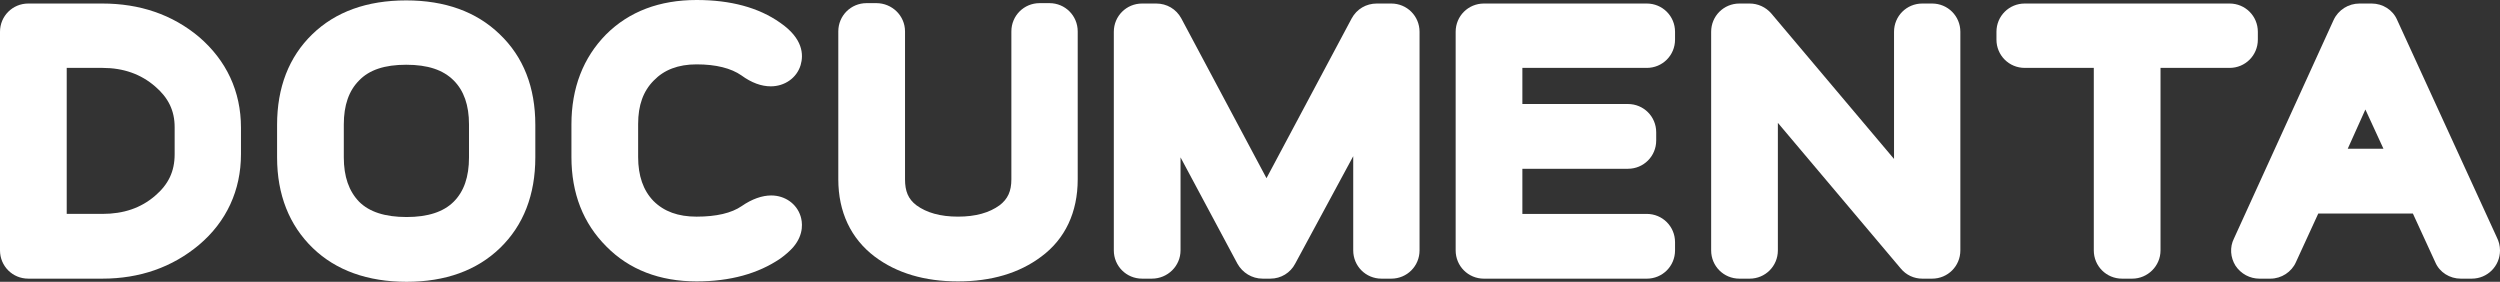 <?xml version="1.0" encoding="utf-8"?>
<!-- Generator: Adobe Illustrator 16.0.0, SVG Export Plug-In . SVG Version: 6.00 Build 0)  -->
<!DOCTYPE svg PUBLIC "-//W3C//DTD SVG 1.1//EN" "http://www.w3.org/Graphics/SVG/1.1/DTD/svg11.dtd">
<svg version="1.1" id="Capa_1" xmlns="http://www.w3.org/2000/svg" xmlns:xlink="http://www.w3.org/1999/xlink" x="0px" y="0px"
	 width="328.029px" height="36.974px" viewBox="5.522 0 328.029 36.974" enable-background="new 5.522 0 328.029 36.974"
	 xml:space="preserve">
<rect x="5.522" y="0" width="328.029" height="36.974" fill="#333333" stroke="none"/>
<g>
	<path fill="#FFFFFF" d="M5.522,32.855V4.171c0-2.06,1.648-3.708,3.708-3.708h9.732c4.892,0,9.167,1.442,12.668,4.378
		c3.604,3.089,5.51,7.157,5.51,11.895v3.501c0,4.738-1.905,8.858-5.51,11.896c-3.502,2.935-7.776,4.428-12.668,4.428H9.23
		C7.17,36.562,5.522,34.914,5.522,32.855z M28.438,16.685c0-2.164-0.824-3.862-2.575-5.356c-1.854-1.596-4.12-2.42-6.901-2.42
		h-4.686v19.157h4.686c2.781,0,5.047-0.773,6.901-2.368c1.751-1.495,2.575-3.193,2.575-5.46V16.685z"/>
	<path fill="#FFFFFF" d="M58.821,0.052c5.098,0,9.217,1.494,12.255,4.429c3.141,2.987,4.686,7.003,4.686,11.896v4.274
		c0,4.893-1.545,8.909-4.635,11.896c-3.038,2.936-7.157,4.428-12.255,4.428c-5.099,0-9.27-1.492-12.308-4.428
		c-3.09-2.987-4.686-7.004-4.686-11.896v-4.274c0-4.892,1.545-8.909,4.635-11.896C49.551,1.545,53.671,0.052,58.821,0.052z
		 M67.06,16.324c0-2.524-0.67-4.429-2.009-5.768c-1.391-1.39-3.398-2.06-6.23-2.06c-2.833,0-4.841,0.669-6.18,2.06
		c-1.339,1.339-2.008,3.244-2.008,5.768v4.325c0,2.523,0.669,4.429,2.008,5.819c1.339,1.338,3.398,2.008,6.231,2.008
		c2.781,0,4.841-0.67,6.179-2.008c1.339-1.339,2.009-3.244,2.009-5.819V16.324z"/>
	<path fill="#FFFFFF" d="M85.084,32.34c-3.039-3.039-4.583-6.953-4.583-11.742v-4.273c0-4.789,1.545-8.754,4.532-11.793
		C88.07,1.493,92.087,0,96.927,0c4.428,0,8.136,0.979,10.968,2.986c2.988,2.06,3.09,4.171,2.677,5.562
		c-0.515,1.7-2.11,2.78-3.913,2.78c-1.236,0-2.523-0.463-3.863-1.441c-1.339-0.927-3.295-1.442-5.87-1.442
		c-2.42,0-4.274,0.721-5.613,2.111c-1.391,1.391-2.06,3.244-2.06,5.717v4.325c0,2.473,0.669,4.378,2.008,5.768
		c1.391,1.39,3.244,2.06,5.665,2.06c2.575,0,4.583-0.463,5.922-1.39c1.339-0.927,2.678-1.39,3.862-1.39
		c1.802,0,3.347,1.08,3.861,2.729c0.207,0.67,0.517,2.316-0.979,4.068c-0.412,0.463-0.978,0.978-1.699,1.492
		c-2.883,1.958-6.54,2.987-10.968,2.987C92.087,36.922,88.07,35.378,85.084,32.34z"/>
	<path fill="#FFFFFF" d="M115.517,23.533V4.12c0-2.06,1.648-3.708,3.708-3.708h1.288c2.06,0,3.759,1.648,3.759,3.708v19.414
		c0,1.545,0.411,2.575,1.492,3.398c1.34,0.979,3.142,1.493,5.459,1.493c2.318,0,4.119-0.514,5.46-1.493
		c1.08-0.823,1.543-1.854,1.543-3.398V4.12c0-2.06,1.649-3.708,3.708-3.708h1.289c2.058,0,3.707,1.648,3.707,3.708v19.414
		c0,4.325-1.649,7.827-4.79,10.145c-2.883,2.163-6.54,3.244-10.917,3.244c-4.376,0-8.033-1.081-10.916-3.244
		C117.166,31.31,115.517,27.807,115.517,23.533z"/>
	<path fill="#FFFFFF" d="M151.668,32.855V4.171c0-2.06,1.648-3.708,3.708-3.708h1.854c1.391,0,2.627,0.721,3.296,1.958L171.7,23.379
		l11.175-20.958c0.669-1.236,1.905-1.958,3.296-1.958h1.904c2.06,0,3.708,1.648,3.708,3.708v28.684c0,2.06-1.648,3.707-3.708,3.707
		h-1.287c-2.06,0-3.707-1.647-3.707-3.707V20.495l-7.621,14.11c-0.619,1.185-1.854,1.956-3.244,1.956h-1.03
		c-1.391,0-2.627-0.771-3.296-1.956l-7.468-13.956v12.205c0,2.06-1.698,3.707-3.759,3.707h-1.287
		C153.316,36.562,151.668,34.914,151.668,32.855z"/>
	<path fill="#FFFFFF" d="M196.521,32.855V4.171c0-2.06,1.647-3.708,3.708-3.708h21.37c2.06,0,3.708,1.648,3.708,3.708v1.03
		c0,2.06-1.648,3.708-3.708,3.708h-16.324v4.738h13.853c2.06,0,3.707,1.648,3.707,3.708v1.082c0,2.06-1.647,3.708-3.707,3.708
		h-13.853v5.923h16.324c2.06,0,3.708,1.647,3.708,3.707v1.082c0,2.06-1.648,3.707-3.708,3.707h-21.37
		C198.169,36.562,196.521,34.914,196.521,32.855z"/>
	<path fill="#FFFFFF" d="M237.923,1.751l16.118,19.104V4.171c0-2.06,1.648-3.708,3.708-3.708h1.287c2.06,0,3.708,1.648,3.708,3.708
		v28.684c0,2.06-1.648,3.707-3.708,3.707h-1.287c-1.081,0-2.111-0.463-2.832-1.339l-16.118-19.104v16.736
		c0,2.06-1.647,3.707-3.707,3.707h-1.339c-2.062,0-3.708-1.647-3.708-3.707V4.171c0-2.06,1.646-3.708,3.708-3.708h1.339
		C236.172,0.463,237.202,0.927,237.923,1.751z"/>
	<path fill="#FFFFFF" d="M271.19,0.463h26.88c2.06,0,3.707,1.648,3.707,3.708v1.03c0,2.06-1.647,3.708-3.707,3.708h-9.063v23.946
		c0,2.06-1.699,3.707-3.709,3.707h-1.339c-2.06,0-3.707-1.647-3.707-3.707V8.908h-9.063c-2.06,0-3.709-1.648-3.709-3.708v-1.03
		C267.481,2.111,269.131,0.463,271.19,0.463z"/>
	<path fill="#FFFFFF" d="M333.139,31.154c0.258,0.517,0.412,1.083,0.412,1.701c0,2.06-1.648,3.707-3.708,3.707h-1.441
		c-1.442,0-2.781-0.823-3.348-2.163l-2.936-6.385h-12.411l-2.934,6.385c-0.567,1.288-1.905,2.163-3.348,2.163h-1.442
		c-1.235,0-2.421-0.617-3.141-1.699c-0.671-1.082-0.773-2.42-0.206-3.553l13.08-28.684c0.617-1.339,1.956-2.163,3.398-2.163h1.597
		c1.441,0,2.779,0.824,3.347,2.163L333.139,31.154z M318.258,19.517l-2.37-5.15l-2.316,5.15H318.258z"/>
</g>
</svg>
